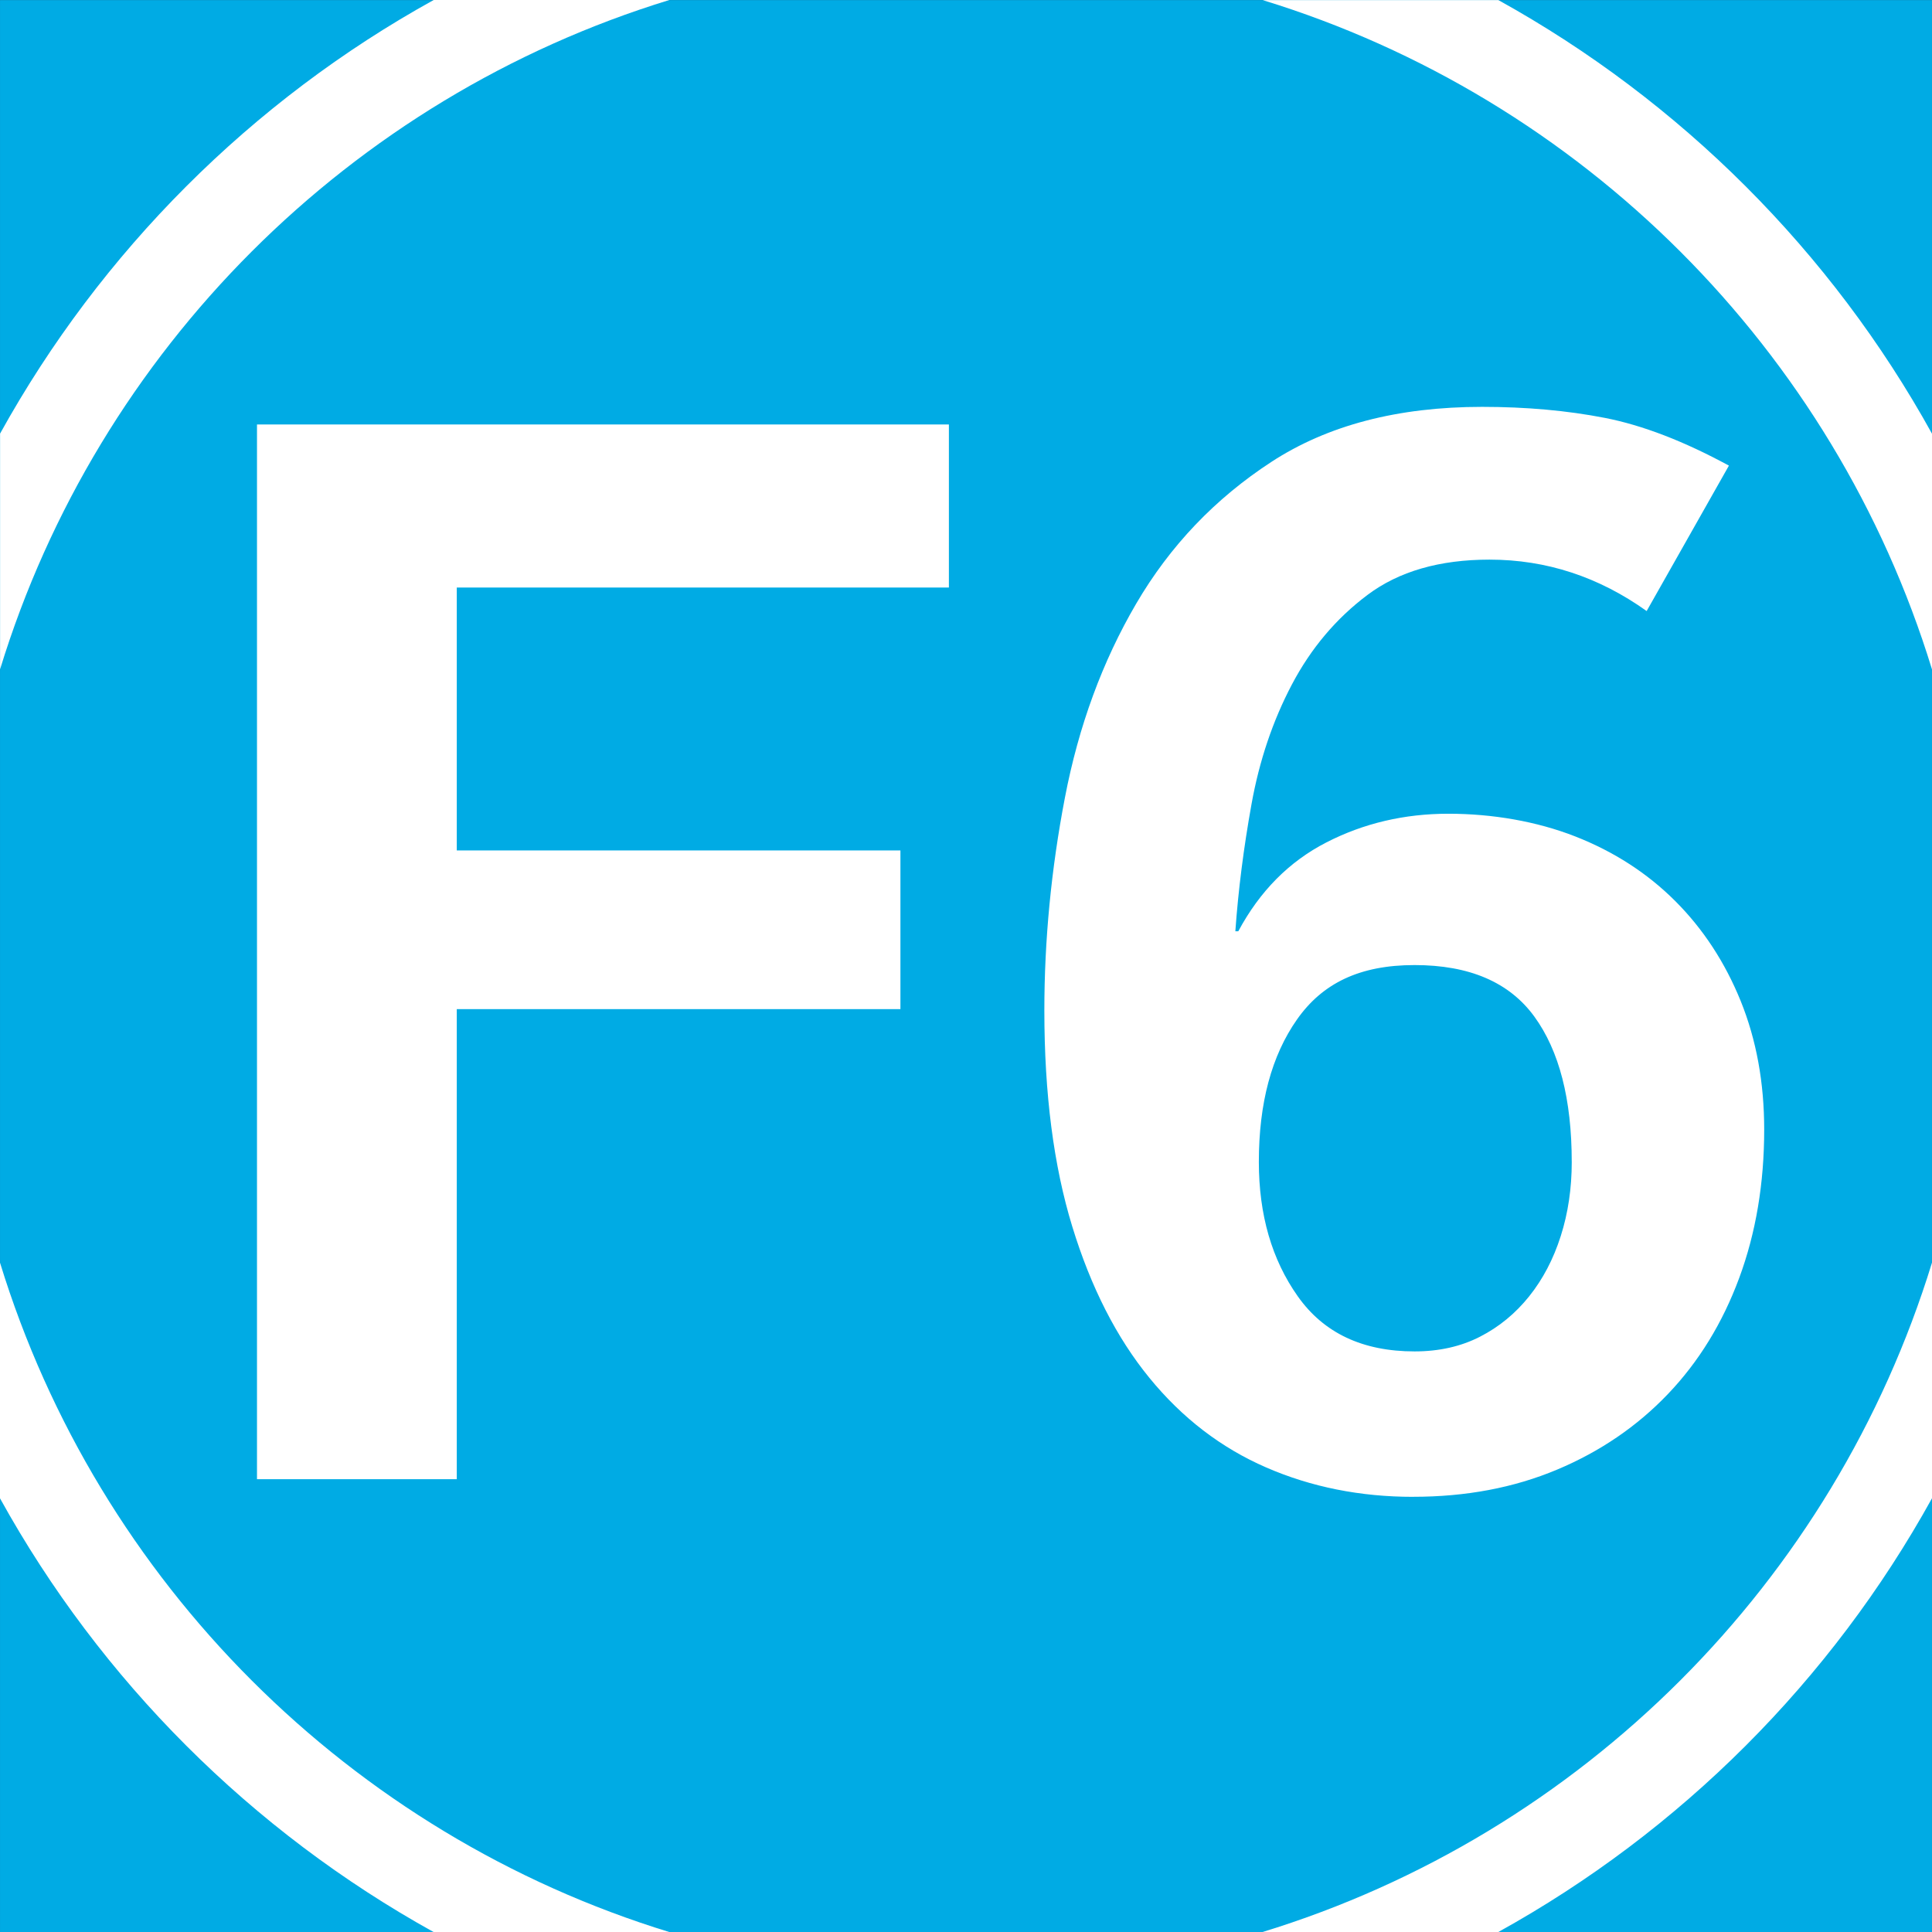 <?xml version="1.0" encoding="UTF-8"?><svg id="Calque_1" xmlns="http://www.w3.org/2000/svg" viewBox="0 0 1004.75 1004.89"><rect x="0" y="0" width="1004.75" height="1004.89" fill="#333333" stroke="none"/><defs><style>.cls-1{fill:#fff;}.cls-2{fill:#00abe4;}</style></defs><g><rect class="cls-2" x=".01" y=".04" width="1004.73" height="1004.84"/><path class="cls-1" d="M1004.75,779.19v-122.56c-51.02,166.21-182.08,297.27-348.29,348.17h122.67c94.78-52.38,173.24-130.83,225.62-225.62"/><path class="cls-1" d="M348.11,0h-122.56C130.76,52.38,52.42,130.84,.04,225.5v122.56C50.95,181.97,182.01,50.91,348.11,0"/><path class="cls-1" d="M1004.75,348.11v-122.56C952.37,130.77,873.91,52.43,779.24,.05h-122.56c166.09,50.91,297.16,181.97,348.06,348.06"/><path class="cls-1" d="M0,656.65v122.56c52.38,94.78,130.83,173.12,225.61,225.62h122.67C182.08,953.92,51.02,822.86,0,656.65"/></g><g><path class="cls-1" d="M237.55,305.54v136.75h230.72v82.51H237.55v244.47h-103.9V220.74H493.48v84.8H237.55Z"/><path class="cls-1" d="M734.88,778.44c-27.5,0-52.98-5.1-76.4-15.28-23.43-10.18-43.68-25.71-60.73-46.6-17.07-20.88-30.44-47.1-40.11-78.69-9.68-31.57-14.52-69.01-14.52-112.3,0-36.67,3.56-73.59,10.7-110.77,7.13-37.17,19.48-70.79,37.05-100.84,17.57-30.05,40.99-54.62,70.28-73.72,29.28-19.1,65.82-28.65,109.63-28.65,22.92,0,44.18,1.91,63.79,5.73,19.6,3.82,41.12,12.1,64.56,24.83l-42.78,75.63c-24.96-17.82-52.21-26.74-81.74-26.74-25.97,0-47.12,6.11-63.41,18.33-16.31,12.22-29.41,27.77-39.34,46.6-9.93,18.85-16.94,39.61-21.01,62.26-4.08,22.67-6.88,44.69-8.4,66.08h1.53c11.2-20.88,26.48-36.29,45.84-46.22,19.35-9.93,40.49-14.9,63.41-14.9s45.96,3.95,66.08,11.84c20.11,7.9,37.43,19.1,51.95,33.61,14.51,14.52,25.84,31.84,34,51.95,8.14,20.12,12.22,42.4,12.22,66.85,0,28.02-4.33,53.74-12.99,77.16-8.67,23.43-21.01,43.55-37.05,60.35-16.04,16.81-35.27,29.93-57.68,39.34-22.42,9.42-47.37,14.13-74.87,14.13Zm82.51-174.18c0-32.59-6.49-57.8-19.48-75.63-12.99-17.82-33.75-26.74-62.26-26.74s-47.88,9.43-61.12,28.27c-13.25,18.85-19.86,43.55-19.86,74.1,0,27.5,6.74,50.8,20.25,69.9,13.49,19.1,33.73,28.65,60.74,28.65,12.72,0,24.06-2.54,34-7.64,9.93-5.08,18.45-12.09,25.59-21.01,7.13-8.91,12.61-19.35,16.42-31.32,3.82-11.96,5.73-24.83,5.73-38.58Z"/></g></svg>